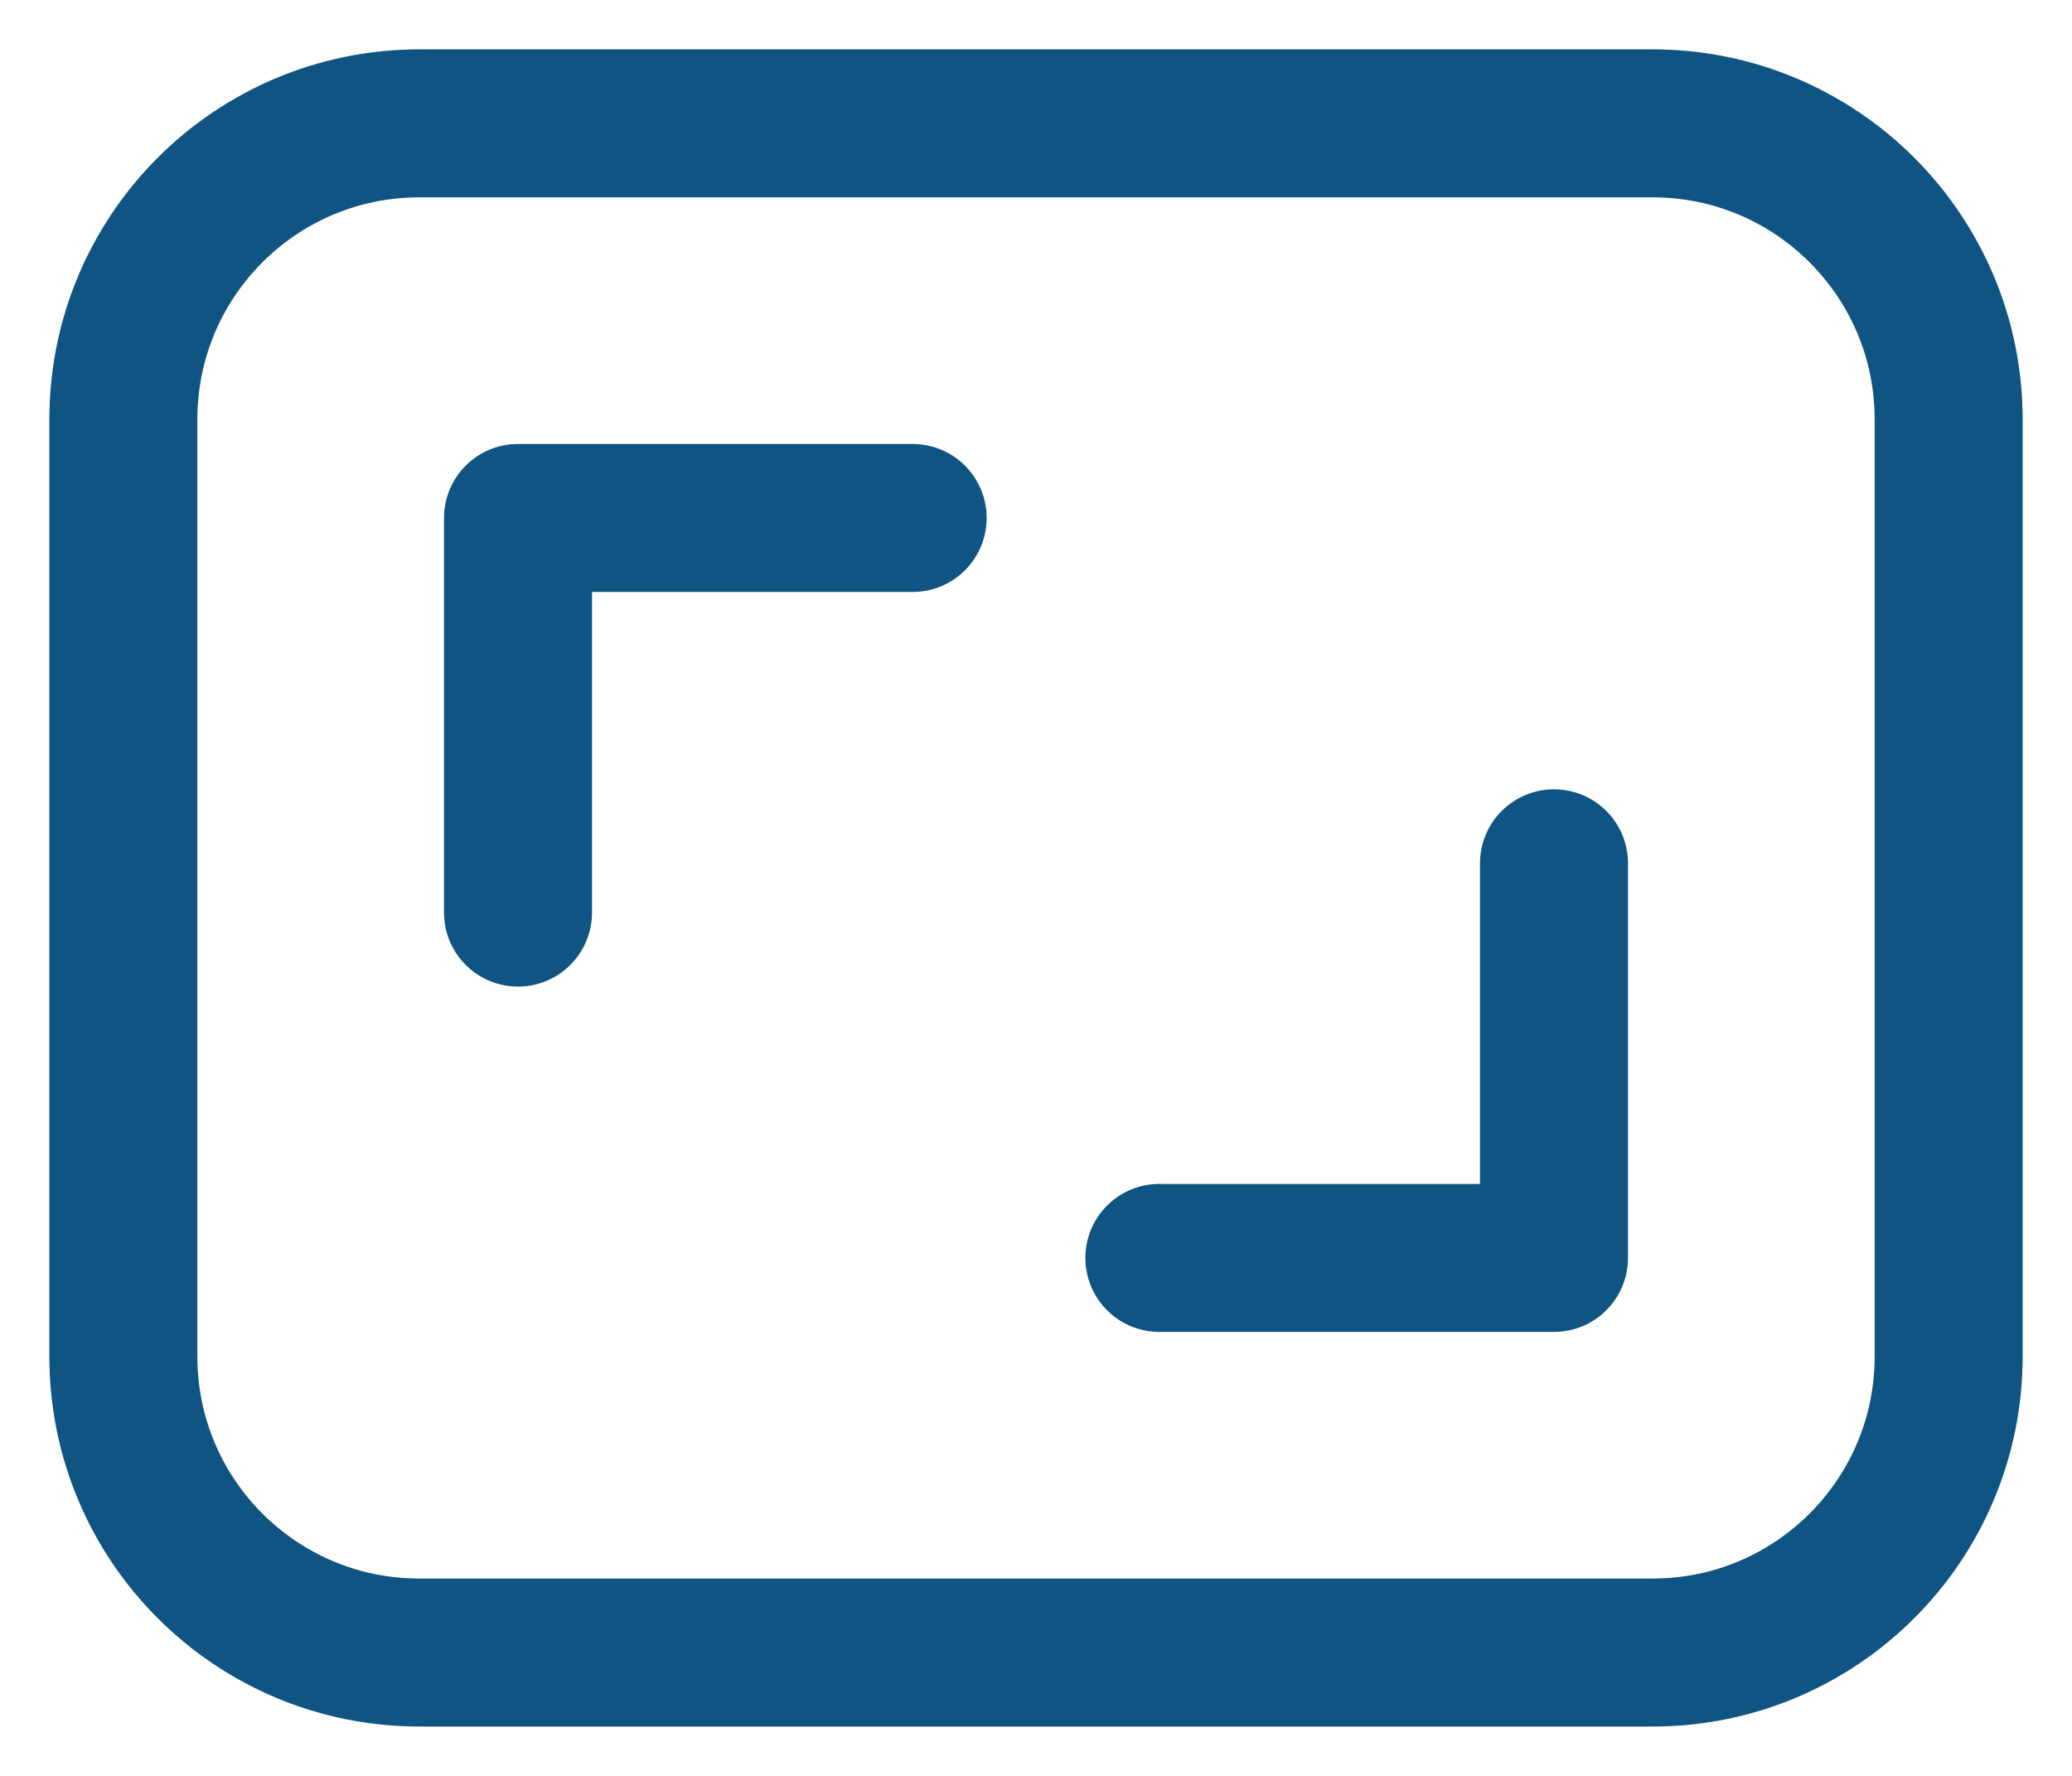 <svg width="28" height="24" viewBox="0 0 28 24" fill="none" xmlns="http://www.w3.org/2000/svg">
<path d="M22.333 1.667H5.667C3.457 1.667 1.667 3.458 1.667 5.667V18.333C1.667 20.543 3.457 22.333 5.667 22.333H22.333C24.542 22.333 26.333 20.543 26.333 18.333V5.667C26.333 3.458 24.542 1.667 22.333 1.667Z" stroke="#0F5482" stroke-width="2" stroke-linecap="round" stroke-linejoin="round"/>
<path d="M7 12.333V7H12.333M21 11.667V17H15.667" stroke="#0F5482" stroke-width="2" stroke-linecap="round" stroke-linejoin="round"/>
</svg>
